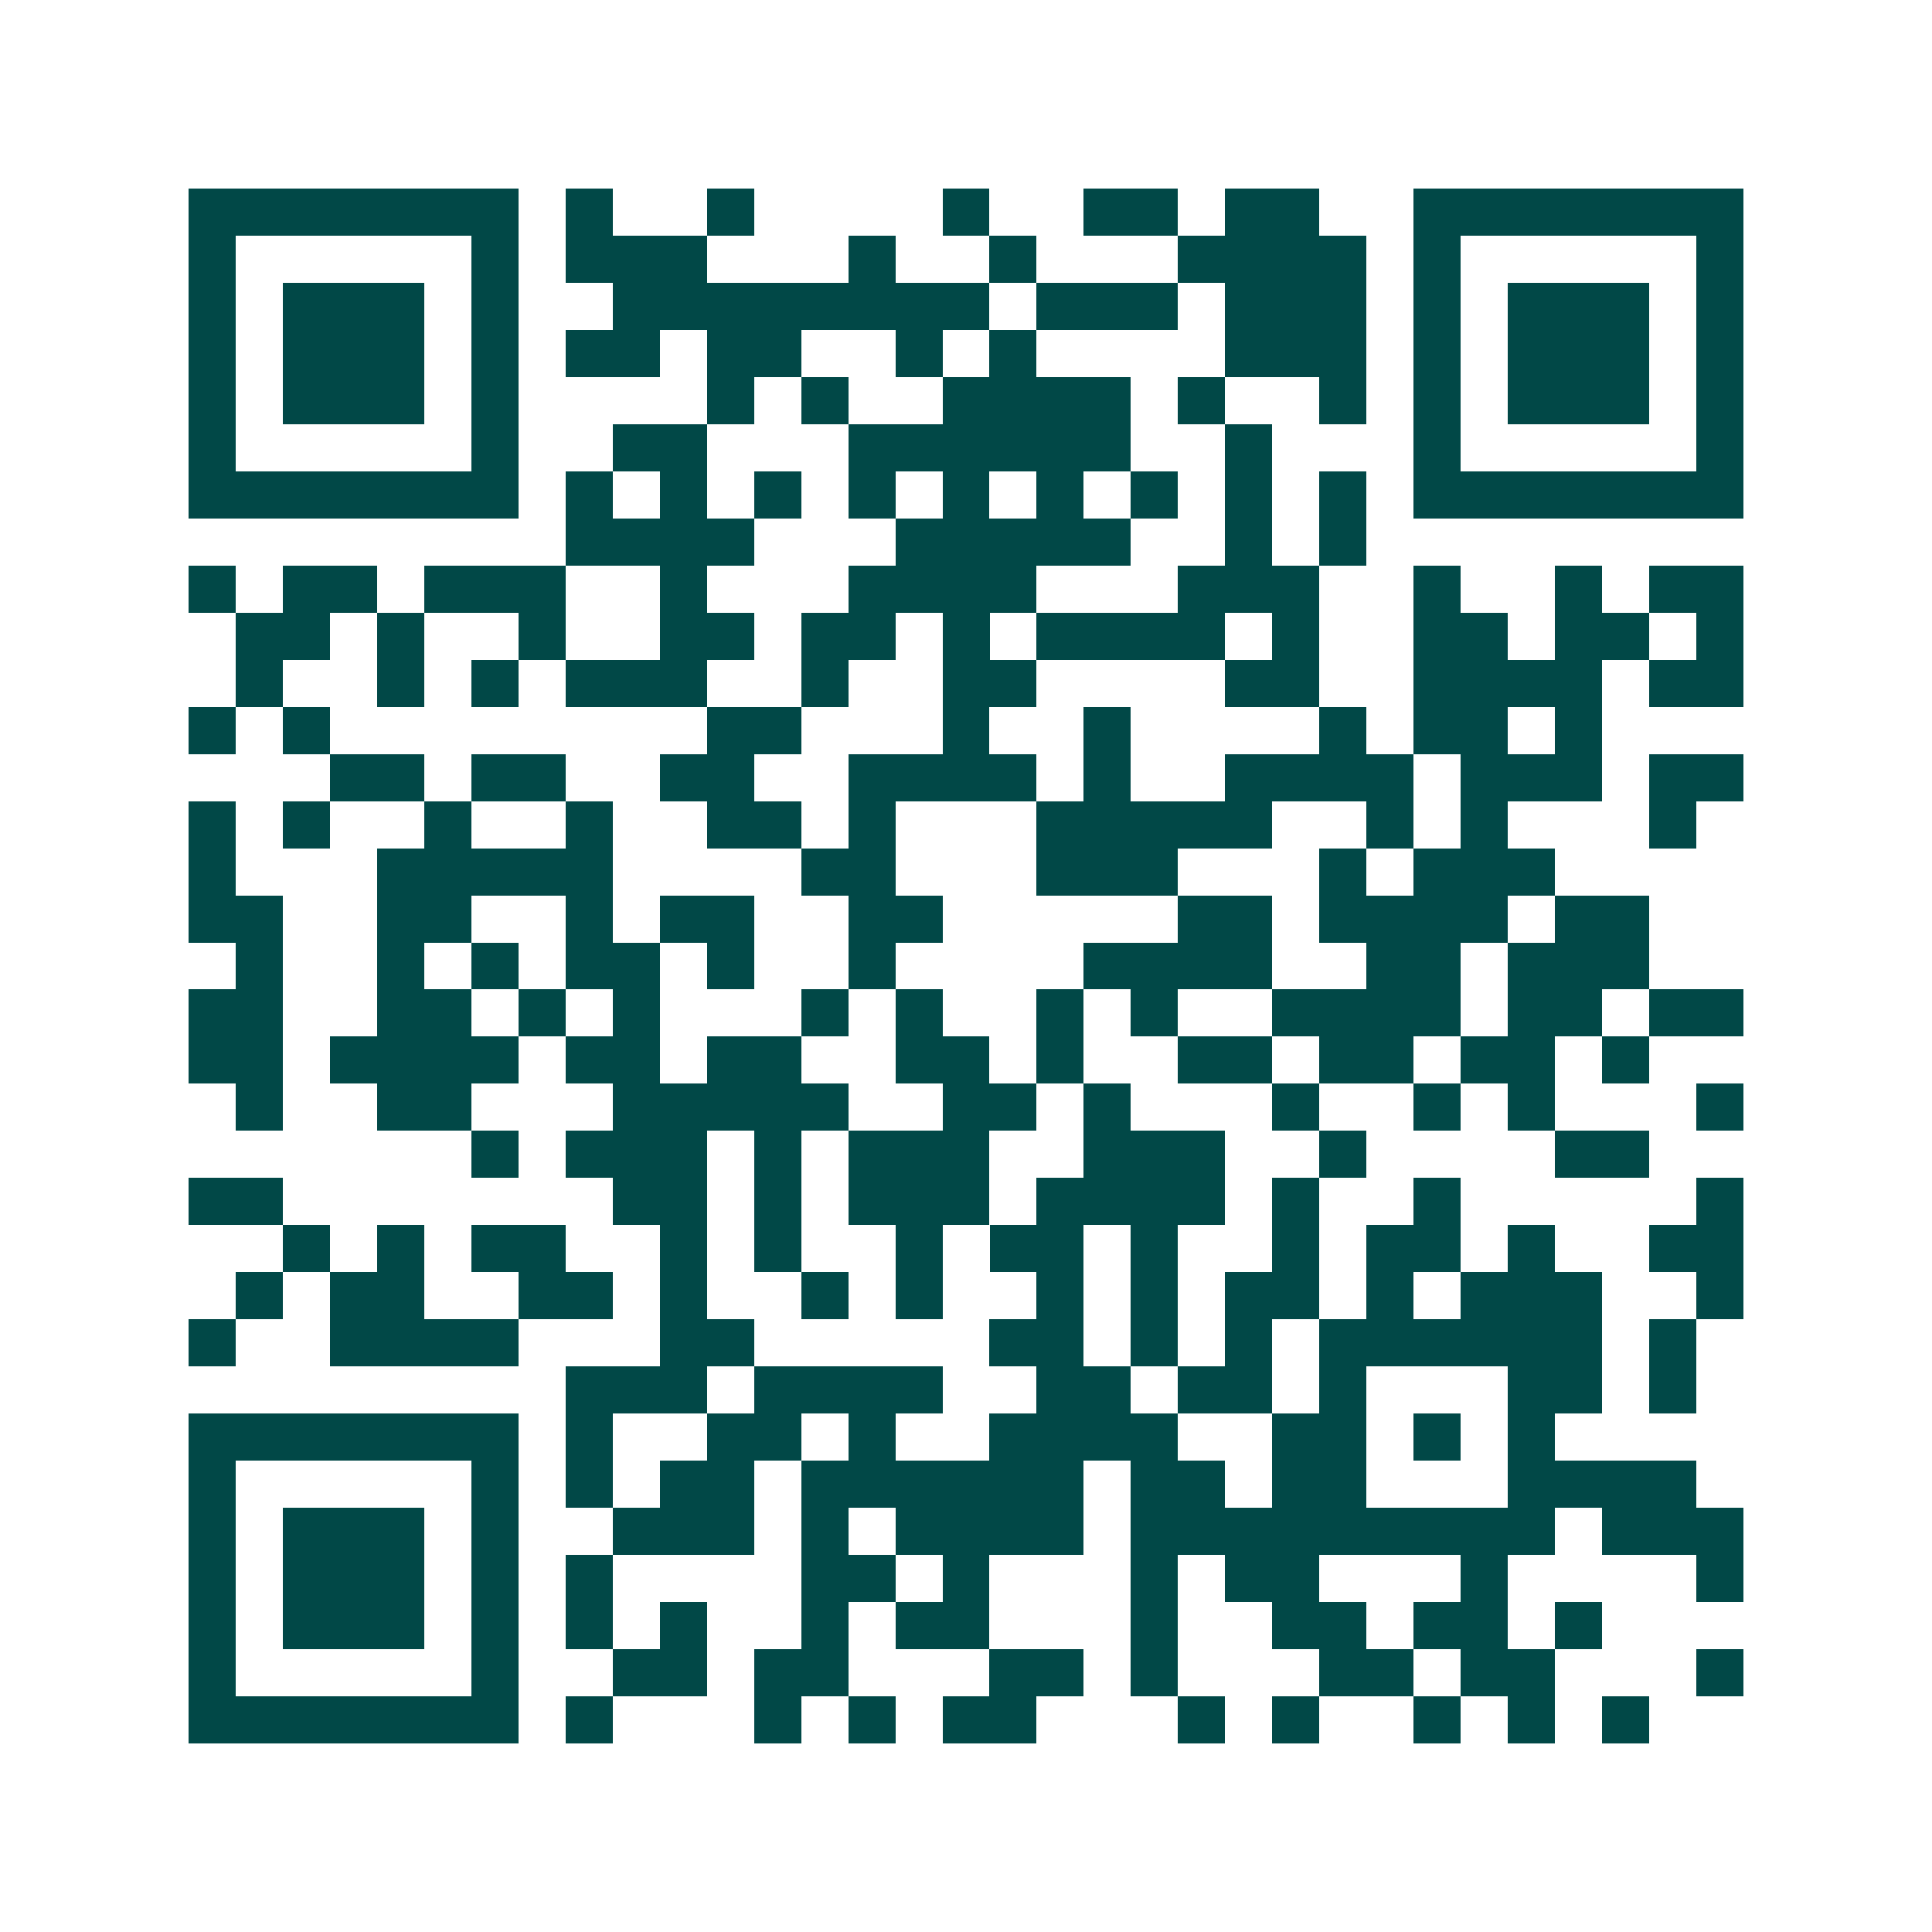 <svg xmlns="http://www.w3.org/2000/svg" width="200" height="200" viewBox="0 0 41 41" shape-rendering="crispEdges"><path fill="#ffffff" d="M0 0h41v41H0z"/><path stroke="#014847" d="M4 4.5h7m1 0h1m2 0h1m4 0h1m2 0h2m1 0h2m2 0h7M4 5.5h1m5 0h1m1 0h3m3 0h1m2 0h1m3 0h4m1 0h1m5 0h1M4 6.5h1m1 0h3m1 0h1m2 0h8m1 0h3m1 0h3m1 0h1m1 0h3m1 0h1M4 7.5h1m1 0h3m1 0h1m1 0h2m1 0h2m2 0h1m1 0h1m4 0h3m1 0h1m1 0h3m1 0h1M4 8.5h1m1 0h3m1 0h1m4 0h1m1 0h1m2 0h4m1 0h1m2 0h1m1 0h1m1 0h3m1 0h1M4 9.5h1m5 0h1m2 0h2m3 0h6m2 0h1m3 0h1m5 0h1M4 10.5h7m1 0h1m1 0h1m1 0h1m1 0h1m1 0h1m1 0h1m1 0h1m1 0h1m1 0h1m1 0h7M12 11.5h4m3 0h5m2 0h1m1 0h1M4 12.5h1m1 0h2m1 0h3m2 0h1m3 0h4m3 0h3m2 0h1m2 0h1m1 0h2M5 13.5h2m1 0h1m2 0h1m2 0h2m1 0h2m1 0h1m1 0h4m1 0h1m2 0h2m1 0h2m1 0h1M5 14.5h1m2 0h1m1 0h1m1 0h3m2 0h1m2 0h2m4 0h2m2 0h4m1 0h2M4 15.5h1m1 0h1m8 0h2m3 0h1m2 0h1m4 0h1m1 0h2m1 0h1M7 16.5h2m1 0h2m2 0h2m2 0h4m1 0h1m2 0h4m1 0h3m1 0h2M4 17.5h1m1 0h1m2 0h1m2 0h1m2 0h2m1 0h1m3 0h5m2 0h1m1 0h1m3 0h1M4 18.5h1m3 0h5m4 0h2m3 0h3m3 0h1m1 0h3M4 19.5h2m2 0h2m2 0h1m1 0h2m2 0h2m5 0h2m1 0h4m1 0h2M5 20.5h1m2 0h1m1 0h1m1 0h2m1 0h1m2 0h1m4 0h4m2 0h2m1 0h3M4 21.5h2m2 0h2m1 0h1m1 0h1m3 0h1m1 0h1m2 0h1m1 0h1m2 0h4m1 0h2m1 0h2M4 22.5h2m1 0h4m1 0h2m1 0h2m2 0h2m1 0h1m2 0h2m1 0h2m1 0h2m1 0h1M5 23.5h1m2 0h2m3 0h5m2 0h2m1 0h1m3 0h1m2 0h1m1 0h1m3 0h1M10 24.5h1m1 0h3m1 0h1m1 0h3m2 0h3m2 0h1m4 0h2M4 25.5h2m7 0h2m1 0h1m1 0h3m1 0h4m1 0h1m2 0h1m5 0h1M6 26.5h1m1 0h1m1 0h2m2 0h1m1 0h1m2 0h1m1 0h2m1 0h1m2 0h1m1 0h2m1 0h1m2 0h2M5 27.5h1m1 0h2m2 0h2m1 0h1m2 0h1m1 0h1m2 0h1m1 0h1m1 0h2m1 0h1m1 0h3m2 0h1M4 28.5h1m2 0h4m3 0h2m5 0h2m1 0h1m1 0h1m1 0h6m1 0h1M12 29.5h3m1 0h4m2 0h2m1 0h2m1 0h1m3 0h2m1 0h1M4 30.5h7m1 0h1m2 0h2m1 0h1m2 0h4m2 0h2m1 0h1m1 0h1M4 31.5h1m5 0h1m1 0h1m1 0h2m1 0h6m1 0h2m1 0h2m3 0h4M4 32.5h1m1 0h3m1 0h1m2 0h3m1 0h1m1 0h4m1 0h9m1 0h3M4 33.5h1m1 0h3m1 0h1m1 0h1m4 0h2m1 0h1m3 0h1m1 0h2m3 0h1m4 0h1M4 34.5h1m1 0h3m1 0h1m1 0h1m1 0h1m2 0h1m1 0h2m3 0h1m2 0h2m1 0h2m1 0h1M4 35.5h1m5 0h1m2 0h2m1 0h2m3 0h2m1 0h1m3 0h2m1 0h2m3 0h1M4 36.5h7m1 0h1m3 0h1m1 0h1m1 0h2m3 0h1m1 0h1m2 0h1m1 0h1m1 0h1"/></svg>
